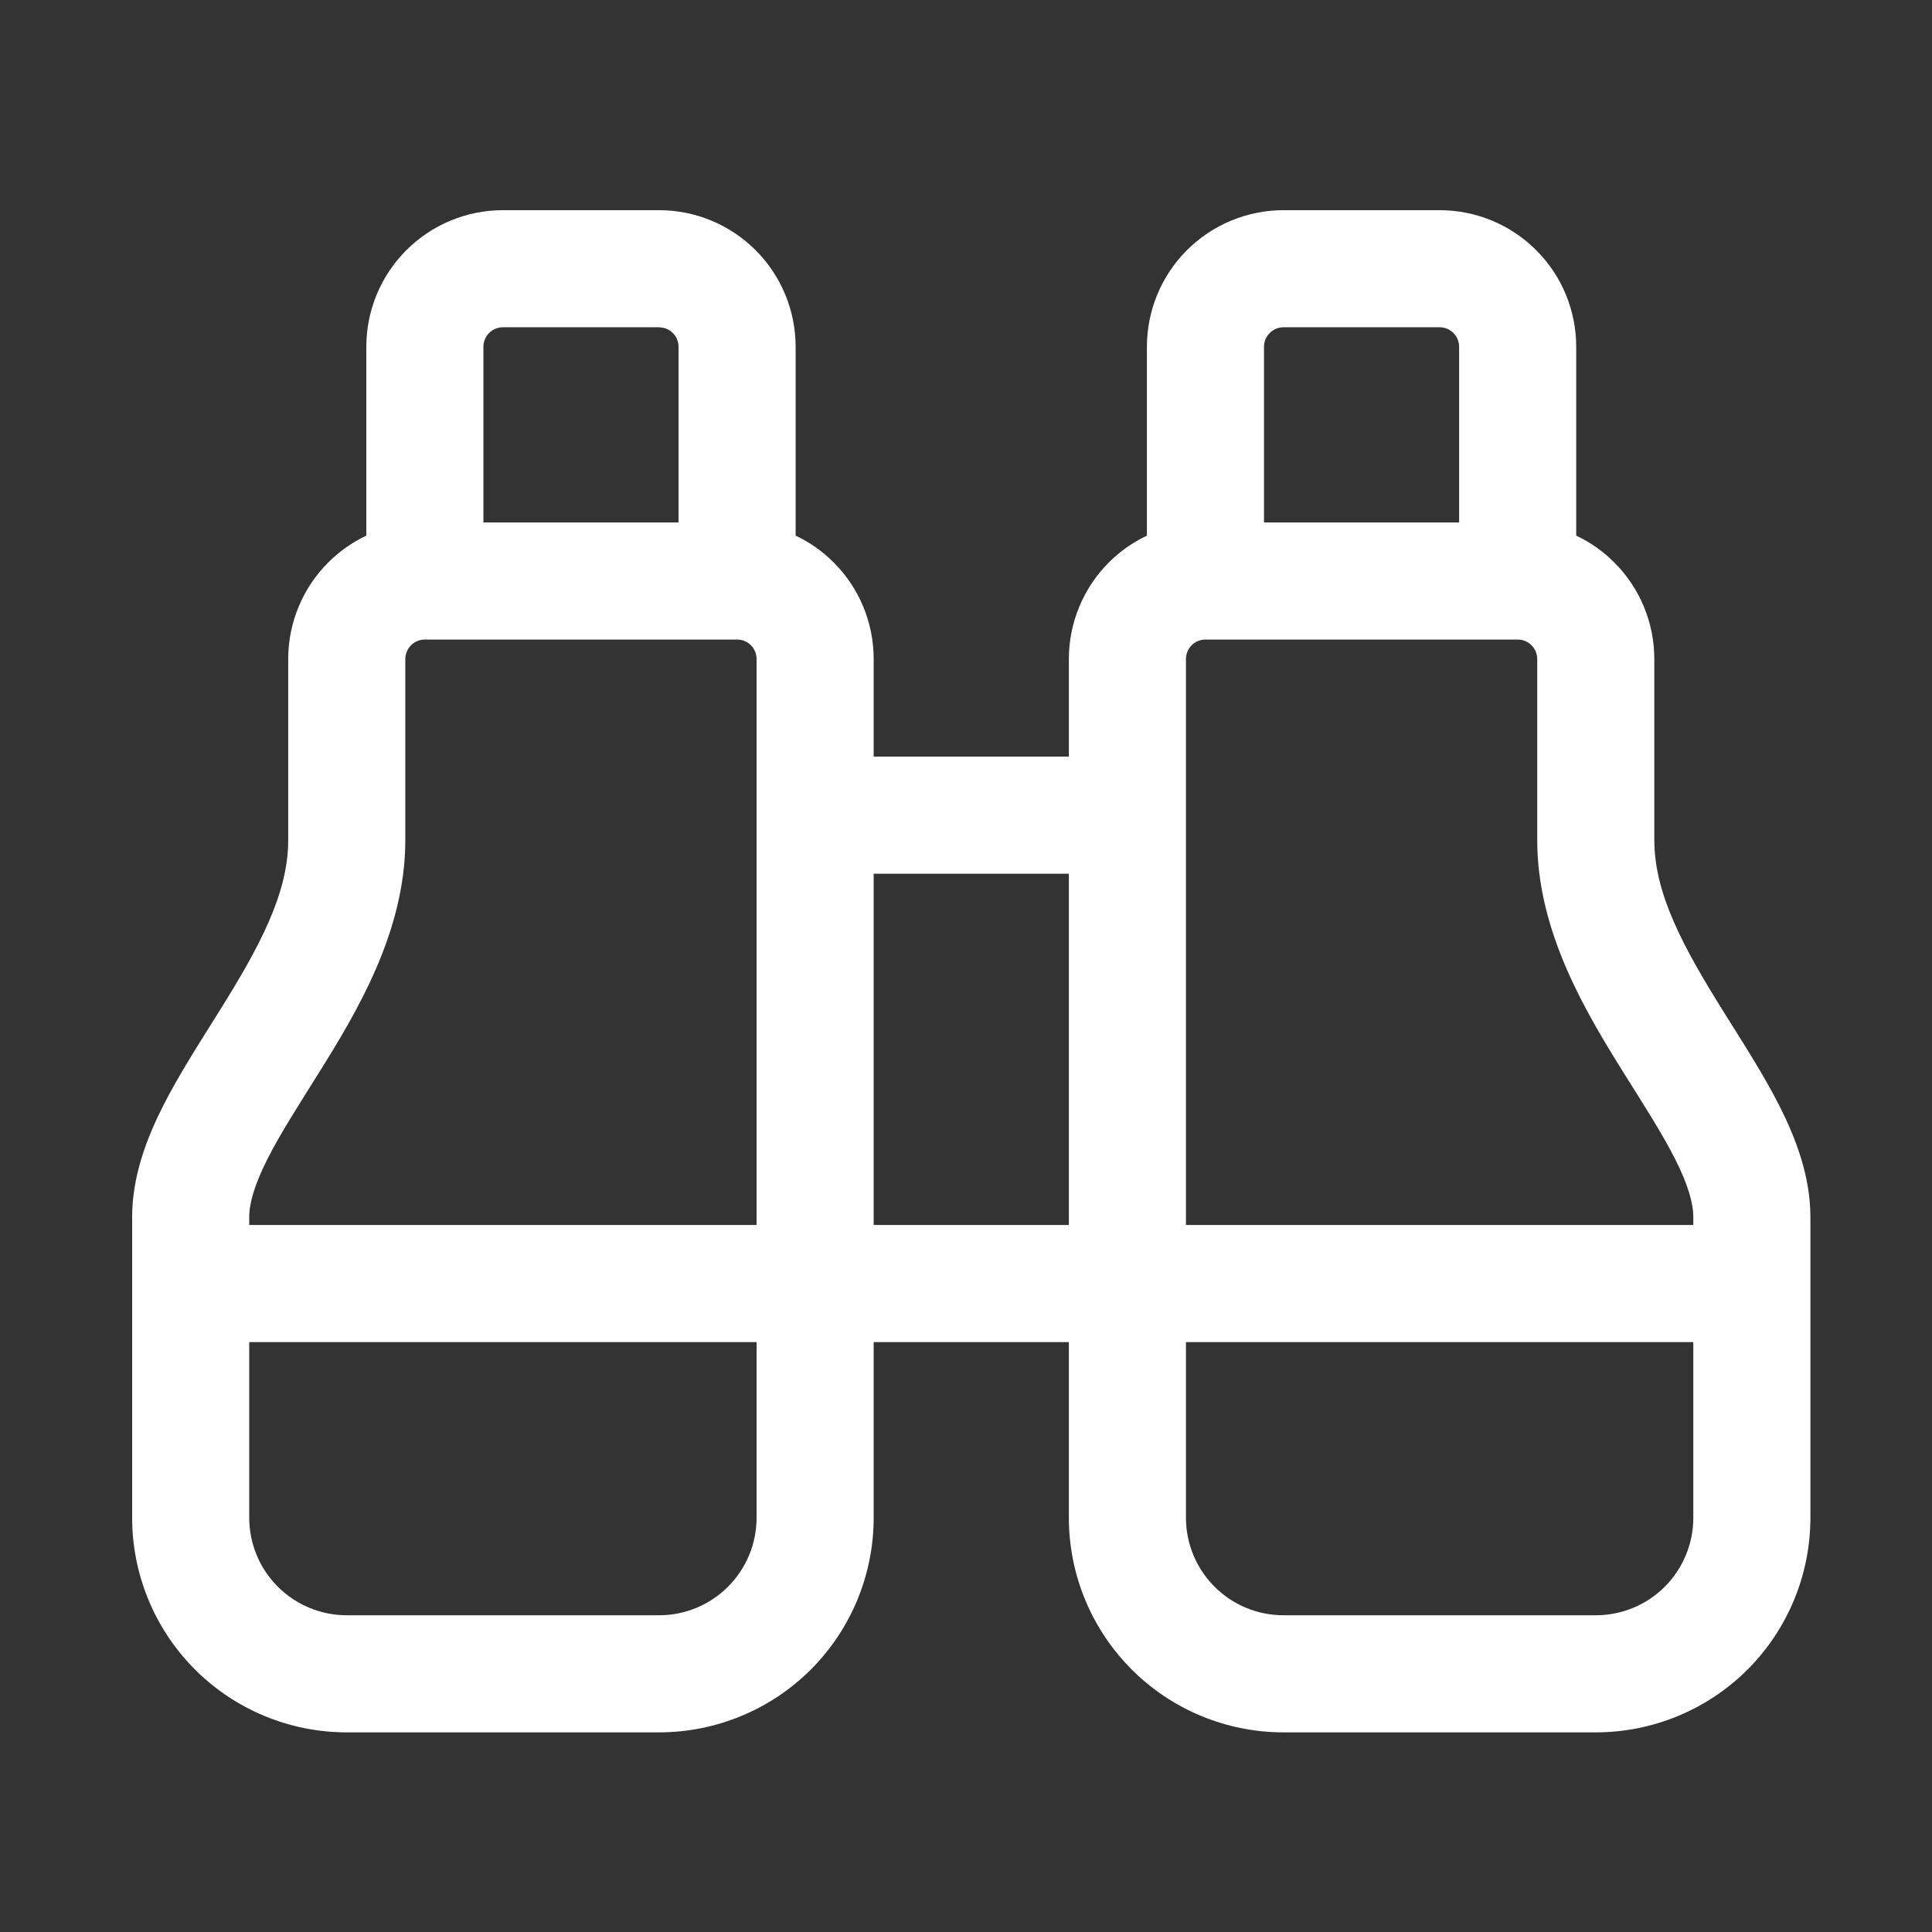 <?xml version="1.0" encoding="UTF-8"?> <svg xmlns="http://www.w3.org/2000/svg" width="33" height="33" viewBox="0 0 33 33" fill="none"><rect x="0" y="0" width="33" height="33" fill="#333333" stroke="none"/><path d="M12.923 22.924H4.257V25.924C4.257 26.366 4.433 26.789 4.745 27.102C5.058 27.414 5.481 27.59 5.923 27.59H11.257C11.699 27.59 12.123 27.415 12.435 27.102C12.748 26.789 12.923 26.366 12.923 25.924V22.924ZM28.923 22.924H20.257V25.924C20.257 26.366 20.433 26.789 20.745 27.102C21.058 27.415 21.481 27.59 21.923 27.59H27.257C27.699 27.59 28.123 27.415 28.436 27.102C28.748 26.789 28.923 26.366 28.923 25.924V22.924ZM14.923 20.924H18.257V14.924H14.923V20.924ZM12.923 11.257C12.923 11.168 12.888 11.084 12.826 11.021C12.763 10.959 12.679 10.924 12.59 10.924H7.257C7.168 10.924 7.084 10.959 7.021 11.021C6.959 11.084 6.923 11.168 6.923 11.257V14.35C6.923 15.921 6.086 17.3 5.438 18.338C5.089 18.897 4.79 19.358 4.566 19.801C4.344 20.243 4.257 20.556 4.257 20.789V20.924H12.923V11.257ZM26.257 11.257C26.257 11.168 26.222 11.084 26.159 11.021C26.097 10.959 26.012 10.924 25.923 10.924H20.59C20.502 10.924 20.417 10.959 20.355 11.021C20.292 11.084 20.257 11.168 20.257 11.257V20.924H28.923V20.789C28.923 20.556 28.837 20.243 28.614 19.801C28.39 19.358 28.092 18.897 27.742 18.338C27.094 17.3 26.257 15.921 26.257 14.35V11.257ZM11.59 5.924C11.59 5.835 11.555 5.75 11.493 5.688C11.446 5.641 11.386 5.609 11.322 5.597L11.257 5.59H8.59C8.502 5.59 8.417 5.625 8.354 5.688C8.292 5.75 8.257 5.835 8.257 5.924V8.924H11.59V5.924ZM24.923 5.924C24.923 5.835 24.888 5.75 24.826 5.688C24.763 5.625 24.679 5.59 24.59 5.59H21.923C21.835 5.59 21.75 5.625 21.688 5.688C21.625 5.75 21.59 5.835 21.59 5.924V8.924H24.923V5.924ZM26.923 9.149C27.162 9.262 27.383 9.416 27.573 9.607C28.011 10.044 28.257 10.638 28.257 11.257V14.35C28.257 15.268 28.753 16.182 29.438 17.278C29.755 17.786 30.123 18.352 30.4 18.901C30.677 19.451 30.923 20.095 30.923 20.789V25.924C30.923 26.896 30.537 27.829 29.85 28.517C29.162 29.204 28.229 29.59 27.257 29.59H21.923C20.951 29.59 20.018 29.204 19.331 28.517C18.643 27.829 18.257 26.896 18.257 25.924V22.924H14.923V25.924C14.923 26.896 14.537 27.829 13.85 28.517C13.162 29.204 12.229 29.59 11.257 29.59H5.923C4.951 29.59 4.018 29.204 3.331 28.517C2.643 27.829 2.257 26.896 2.257 25.924V20.789C2.257 20.095 2.503 19.451 2.78 18.901C3.057 18.352 3.425 17.786 3.742 17.278C4.427 16.182 4.923 15.268 4.923 14.35V11.257C4.923 10.638 5.169 10.044 5.607 9.607C5.798 9.416 6.018 9.262 6.257 9.149V5.924C6.257 5.305 6.503 4.711 6.94 4.274C7.378 3.836 7.971 3.59 8.59 3.59H11.257C11.876 3.59 12.469 3.836 12.907 4.274C13.344 4.711 13.59 5.305 13.59 5.924V9.149C13.829 9.262 14.05 9.416 14.24 9.607C14.678 10.044 14.923 10.638 14.923 11.257V12.924H18.257V11.257C18.257 10.638 18.503 10.044 18.94 9.607C19.131 9.416 19.351 9.262 19.59 9.149V5.924C19.59 5.305 19.836 4.711 20.273 4.274C20.711 3.836 21.305 3.59 21.923 3.59H24.59C25.209 3.59 25.803 3.836 26.24 4.274C26.678 4.711 26.923 5.305 26.923 5.924V9.149Z" fill="white"></path></svg> 